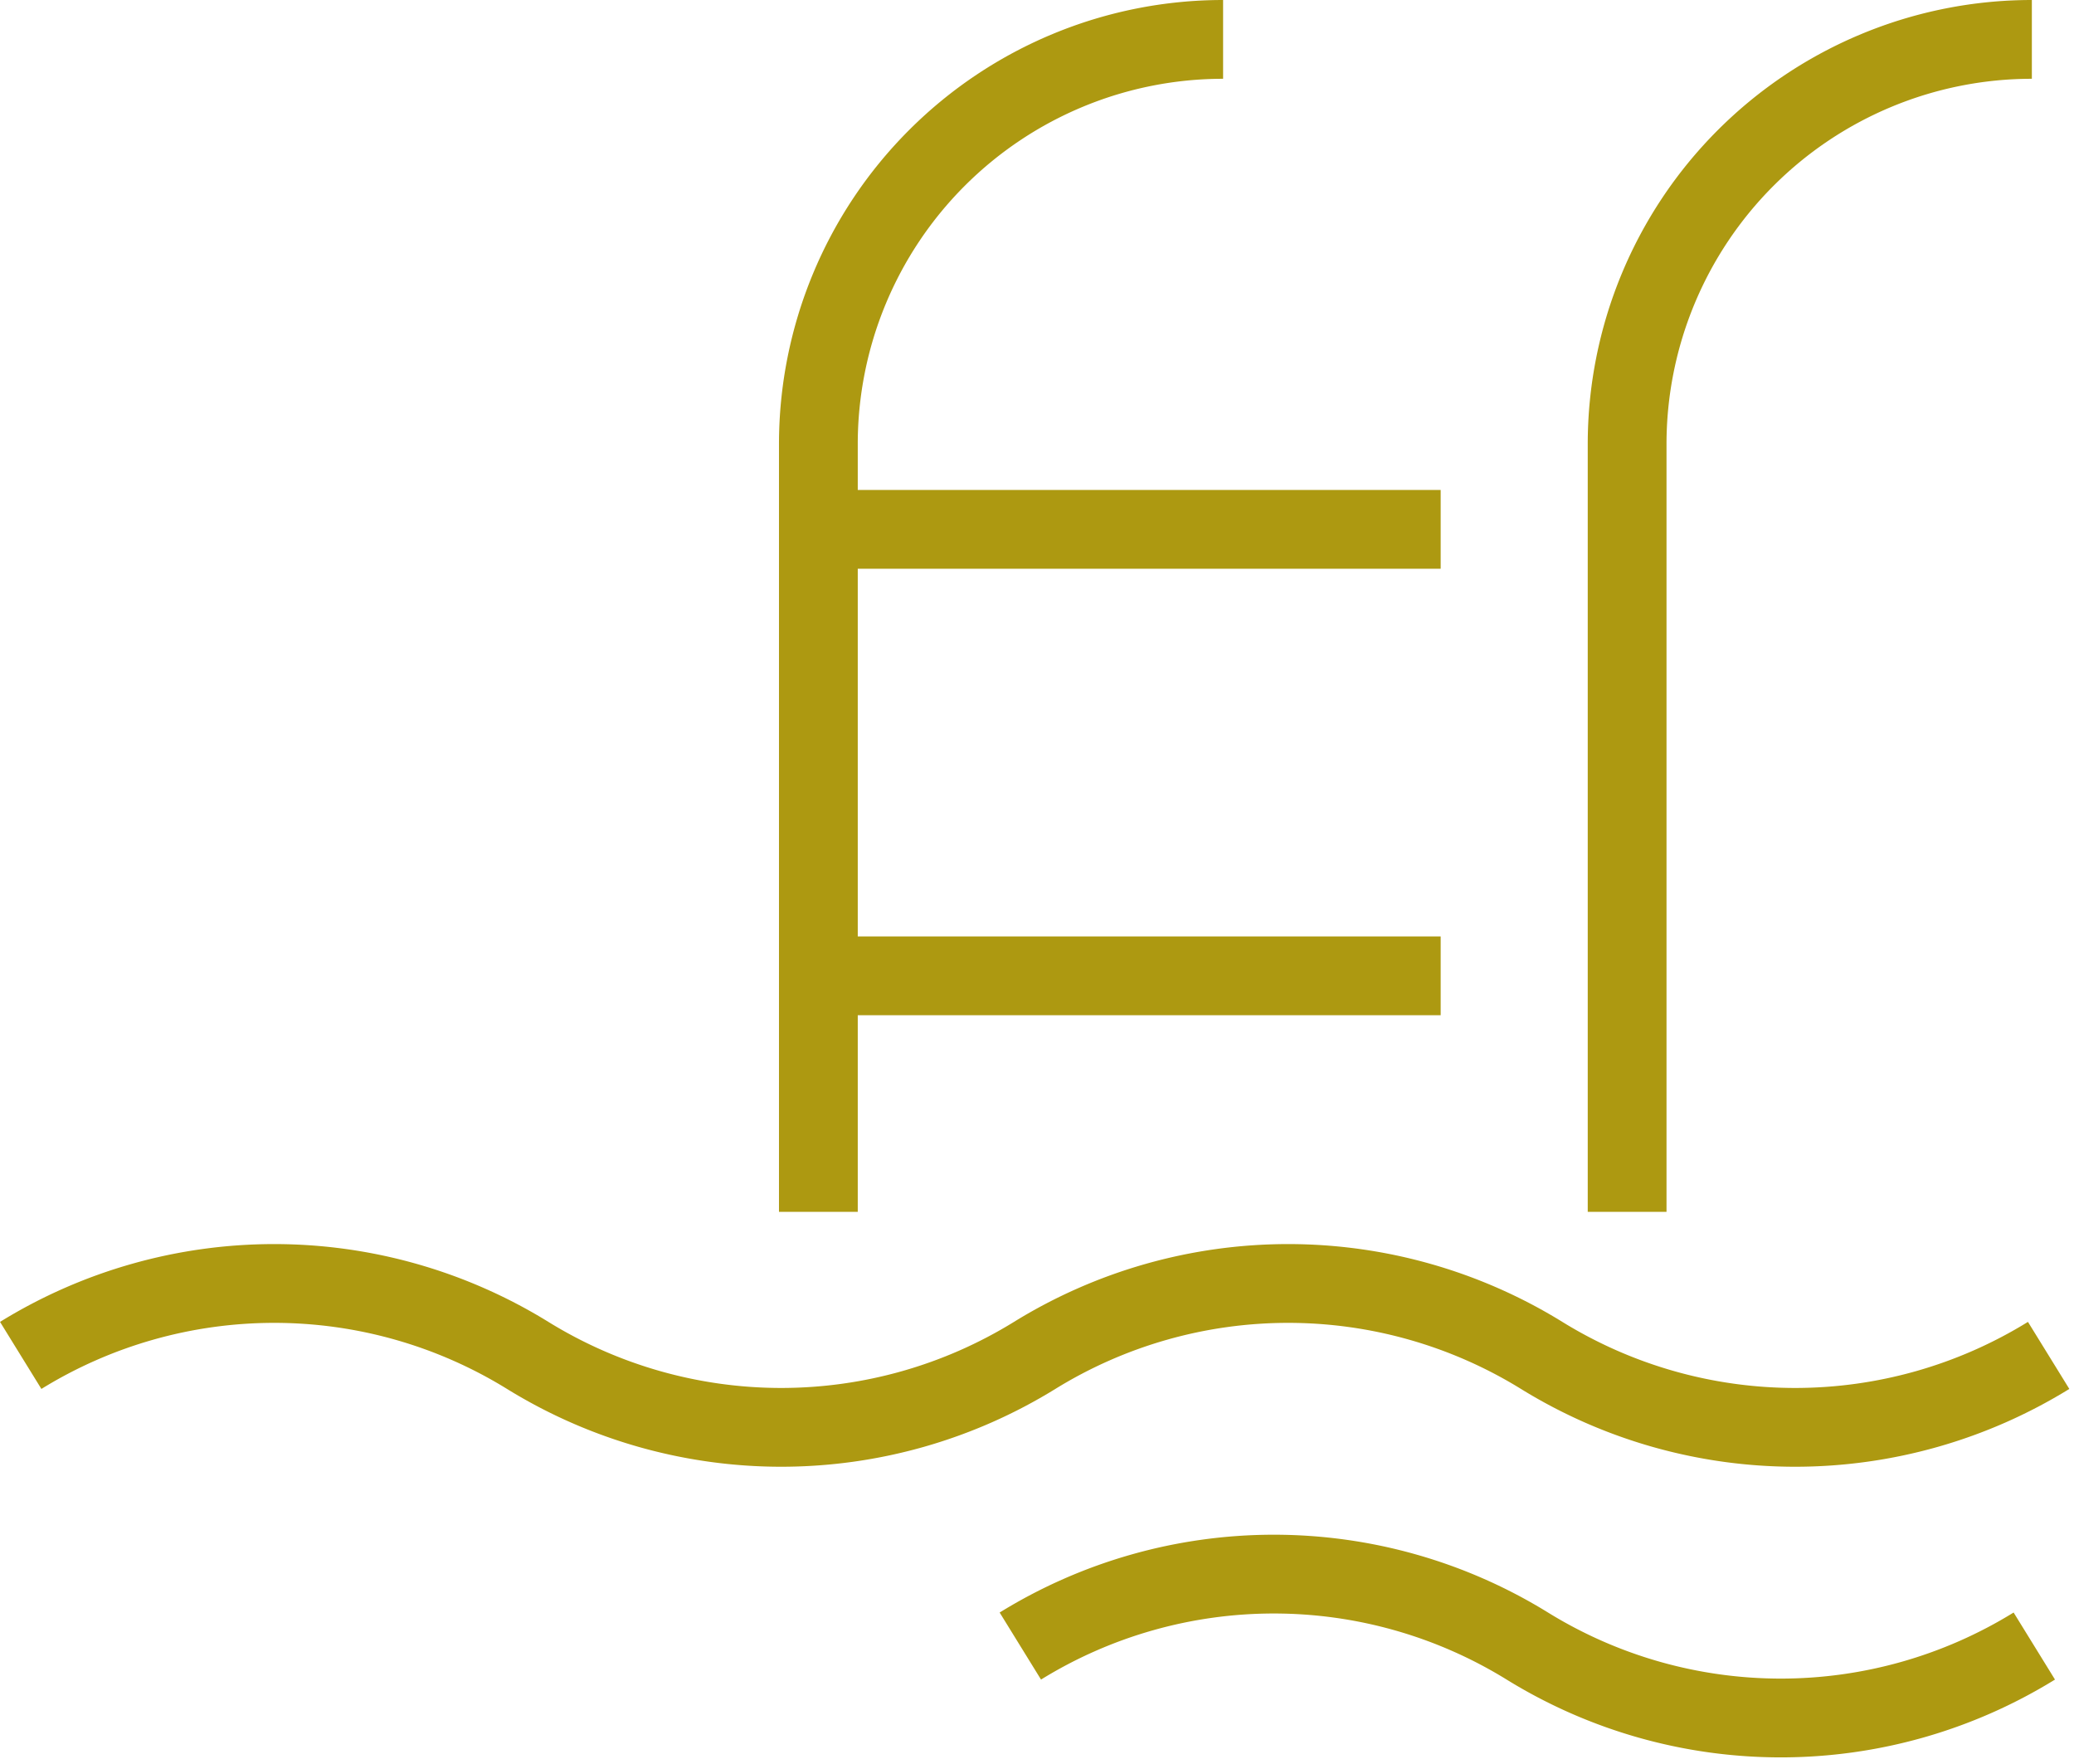 <svg xmlns="http://www.w3.org/2000/svg" width="26.329" height="22.392" viewBox="0 0 26.329 22.392">
    <g data-name="Grupo 98">
        <g data-name="Grupo 52">
            <path data-name="Trazado 503" d="M438.1.5a5.138 5.138 0 0 0-5.138 5.138v9.744" transform="translate(-412.306)" style="fill:none;stroke:#ad9911;stroke-miterlimit:10"/>
            <path data-name="Trazado 504" d="M220.2.5a5.138 5.138 0 0 0-5.138 5.138v9.744" transform="translate(-204.673)" style="fill:none;stroke:#ad9911;stroke-miterlimit:10"/>
            <path data-name="Línea 34" transform="translate(10.384 6.719)" style="fill:none;stroke:#ad9911;stroke-miterlimit:10" d="M0 0h7.905"/>
            <path data-name="Línea 35" transform="translate(10.384 12.386)" style="fill:none;stroke:#ad9911;stroke-miterlimit:10" d="M0 0h7.905"/>
            <path data-name="Trazado 505" d="M.263 336.529a6.127 6.127 0 0 1 6.436 0 6.127 6.127 0 0 0 6.436 0 6.127 6.127 0 0 1 6.436 0 6.127 6.127 0 0 0 6.436 0" transform="translate(0 -319.325)" style="fill:none;stroke:#ad9911;stroke-miterlimit:10"/>
            <path data-name="Trazado 506" d="M269.583 414.82a6.127 6.127 0 0 1 6.436 0 6.127 6.127 0 0 0 6.436 0" transform="translate(-256.63 -393.927)" style="fill:none;stroke:#ad9911;stroke-miterlimit:10"/>
        </g>
    </g>
</svg>
